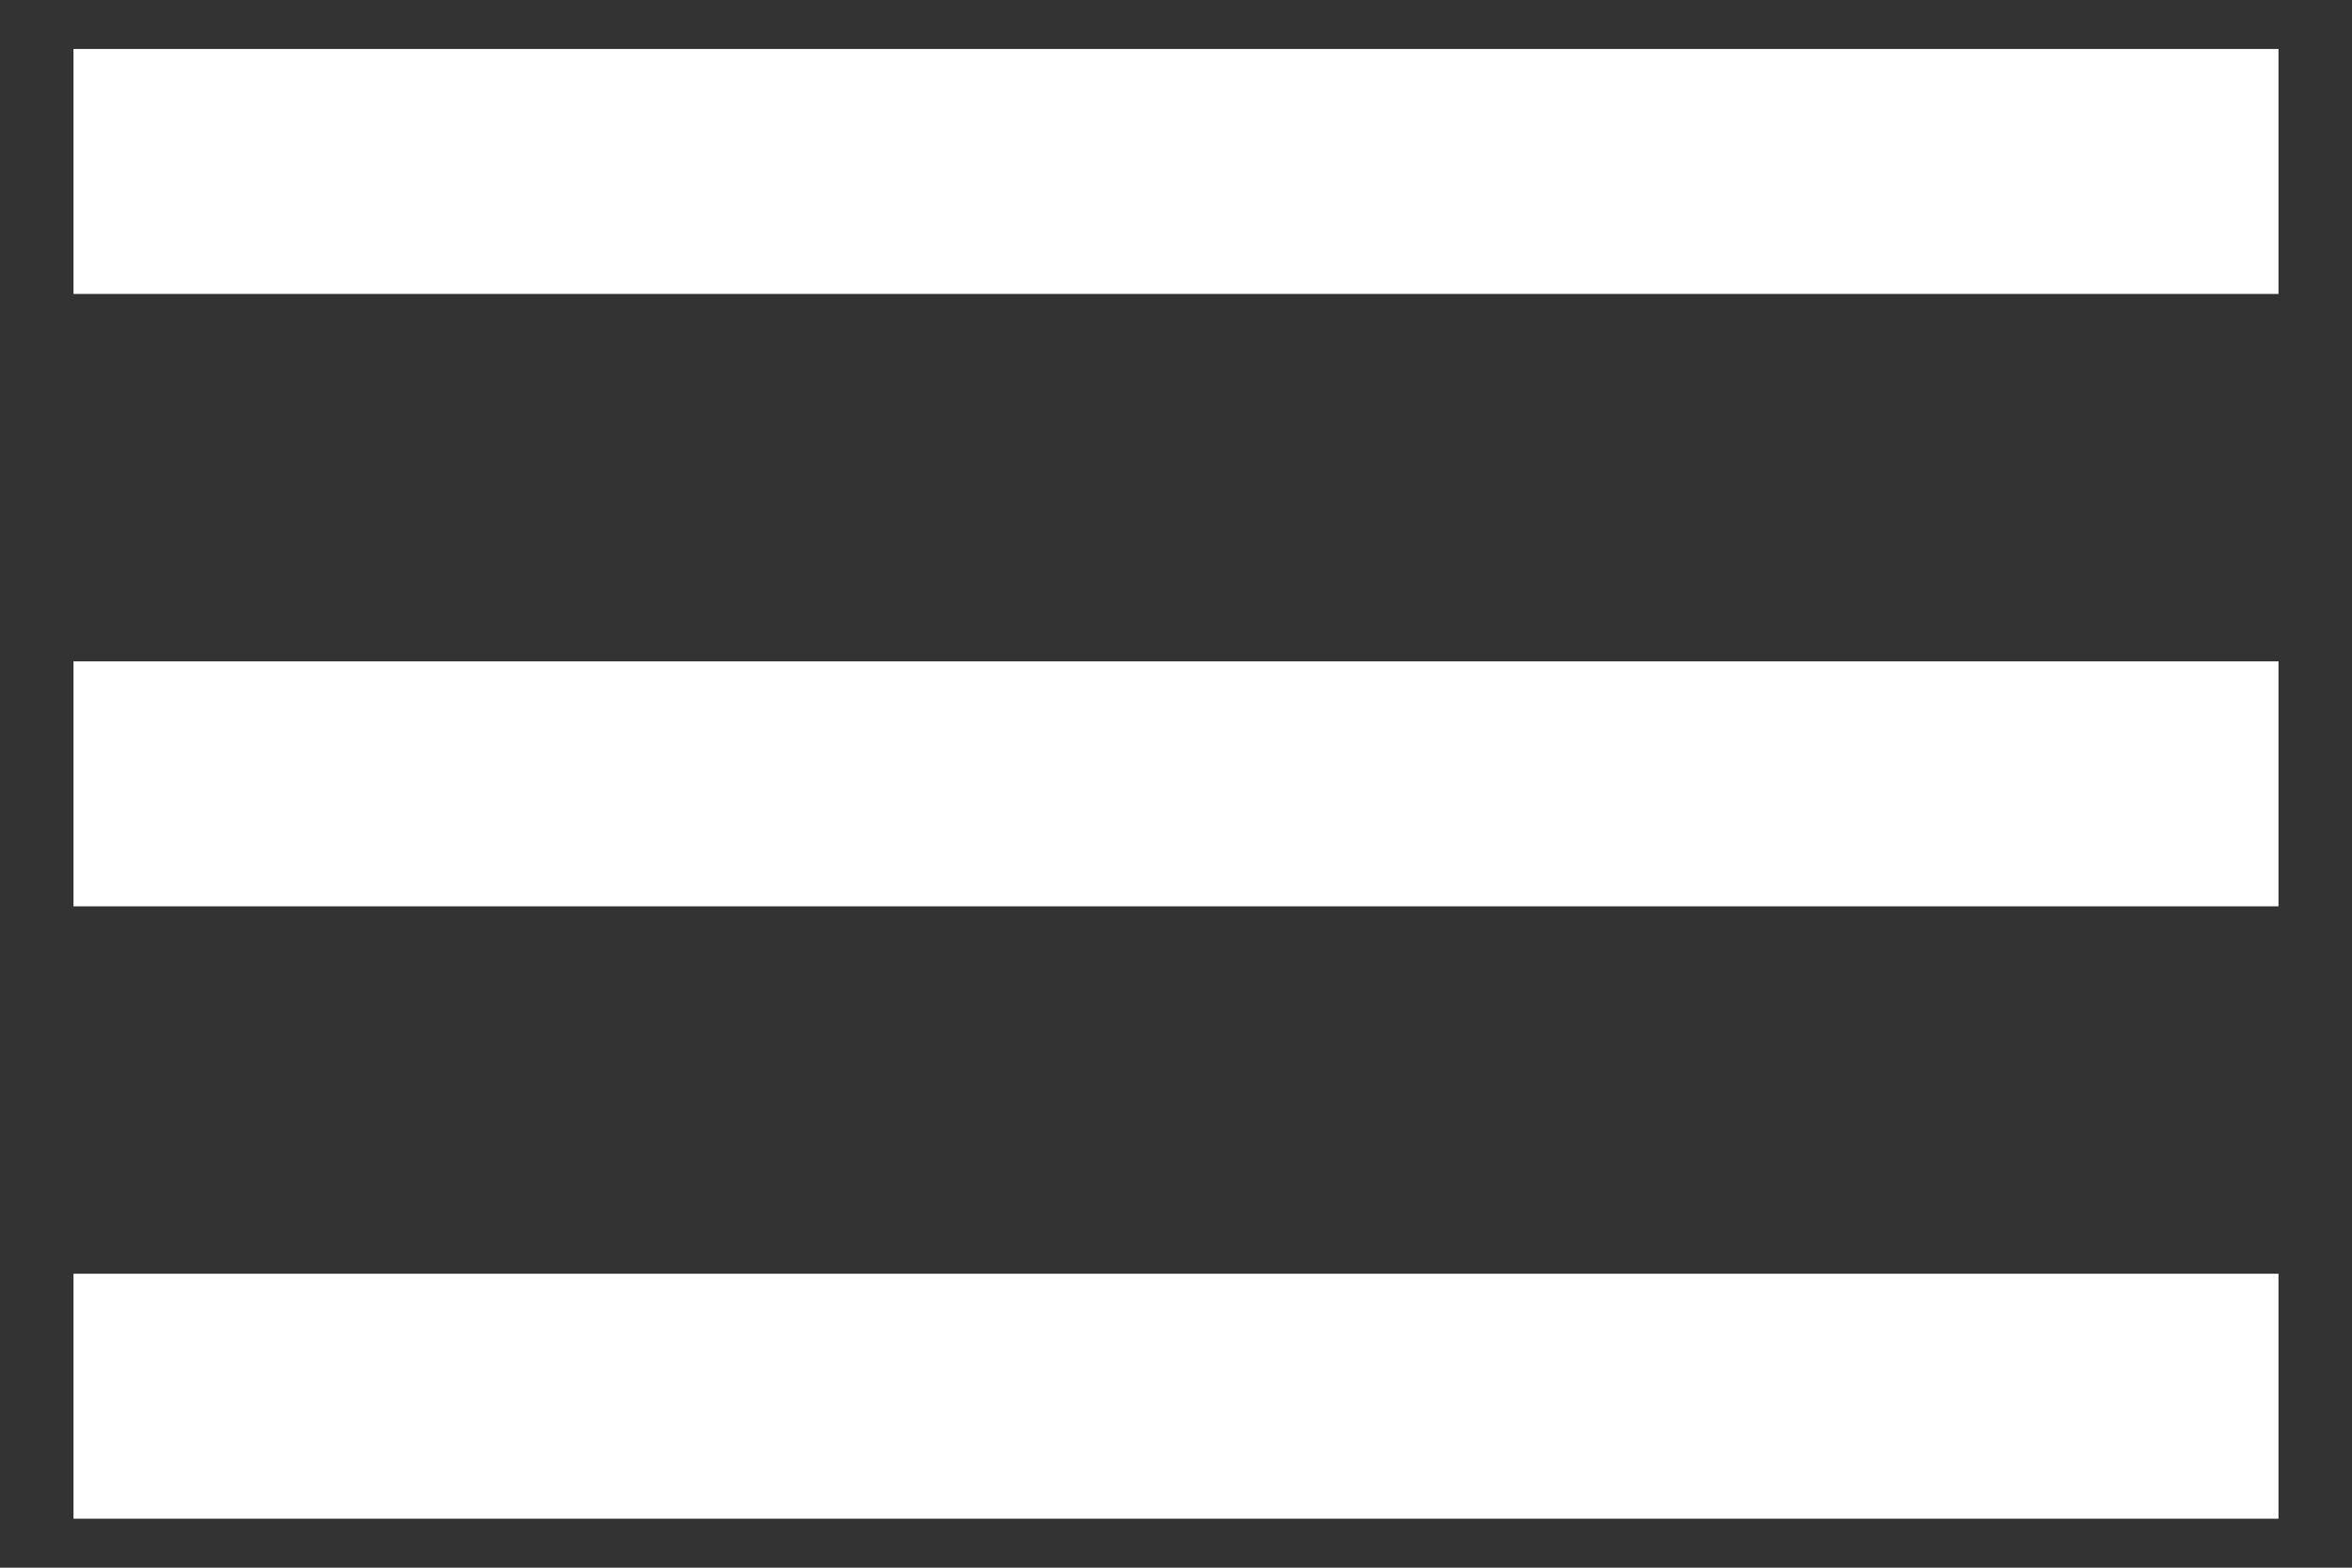 <?xml version="1.0" encoding="UTF-8"?>
<svg width="24px" height="16px" viewBox="0 0 24 16" version="1.1" xmlns="http://www.w3.org/2000/svg" xmlns:xlink="http://www.w3.org/1999/xlink">
    <rect x="0" y="0" width="24" height="16" fill="#333333" stroke="none"/>
    <g id="UI-Tablet" stroke="none" stroke-width="1" fill="none" fill-rule="evenodd">
        <g id="00T" transform="translate(-713, -18)">
            <g id="Menu-Icon" transform="translate(710, 11)">
                <polygon id="Path" points="0 0 30 0 30 30 0 30"></polygon>
                <path d="M3.75,22.5 L26.25,22.5 L26.25,20 L3.75,20 L3.75,22.5 Z M3.75,16.25 L26.25,16.25 L26.25,13.75 L3.75,13.75 L3.75,16.25 Z M3.75,7.5 L3.75,10 L26.25,10 L26.25,7.5 L3.75,7.5 Z" id="Shape" fill="#FFFFFF" fill-rule="nonzero"></path>
            </g>
        </g>
    </g>
</svg>